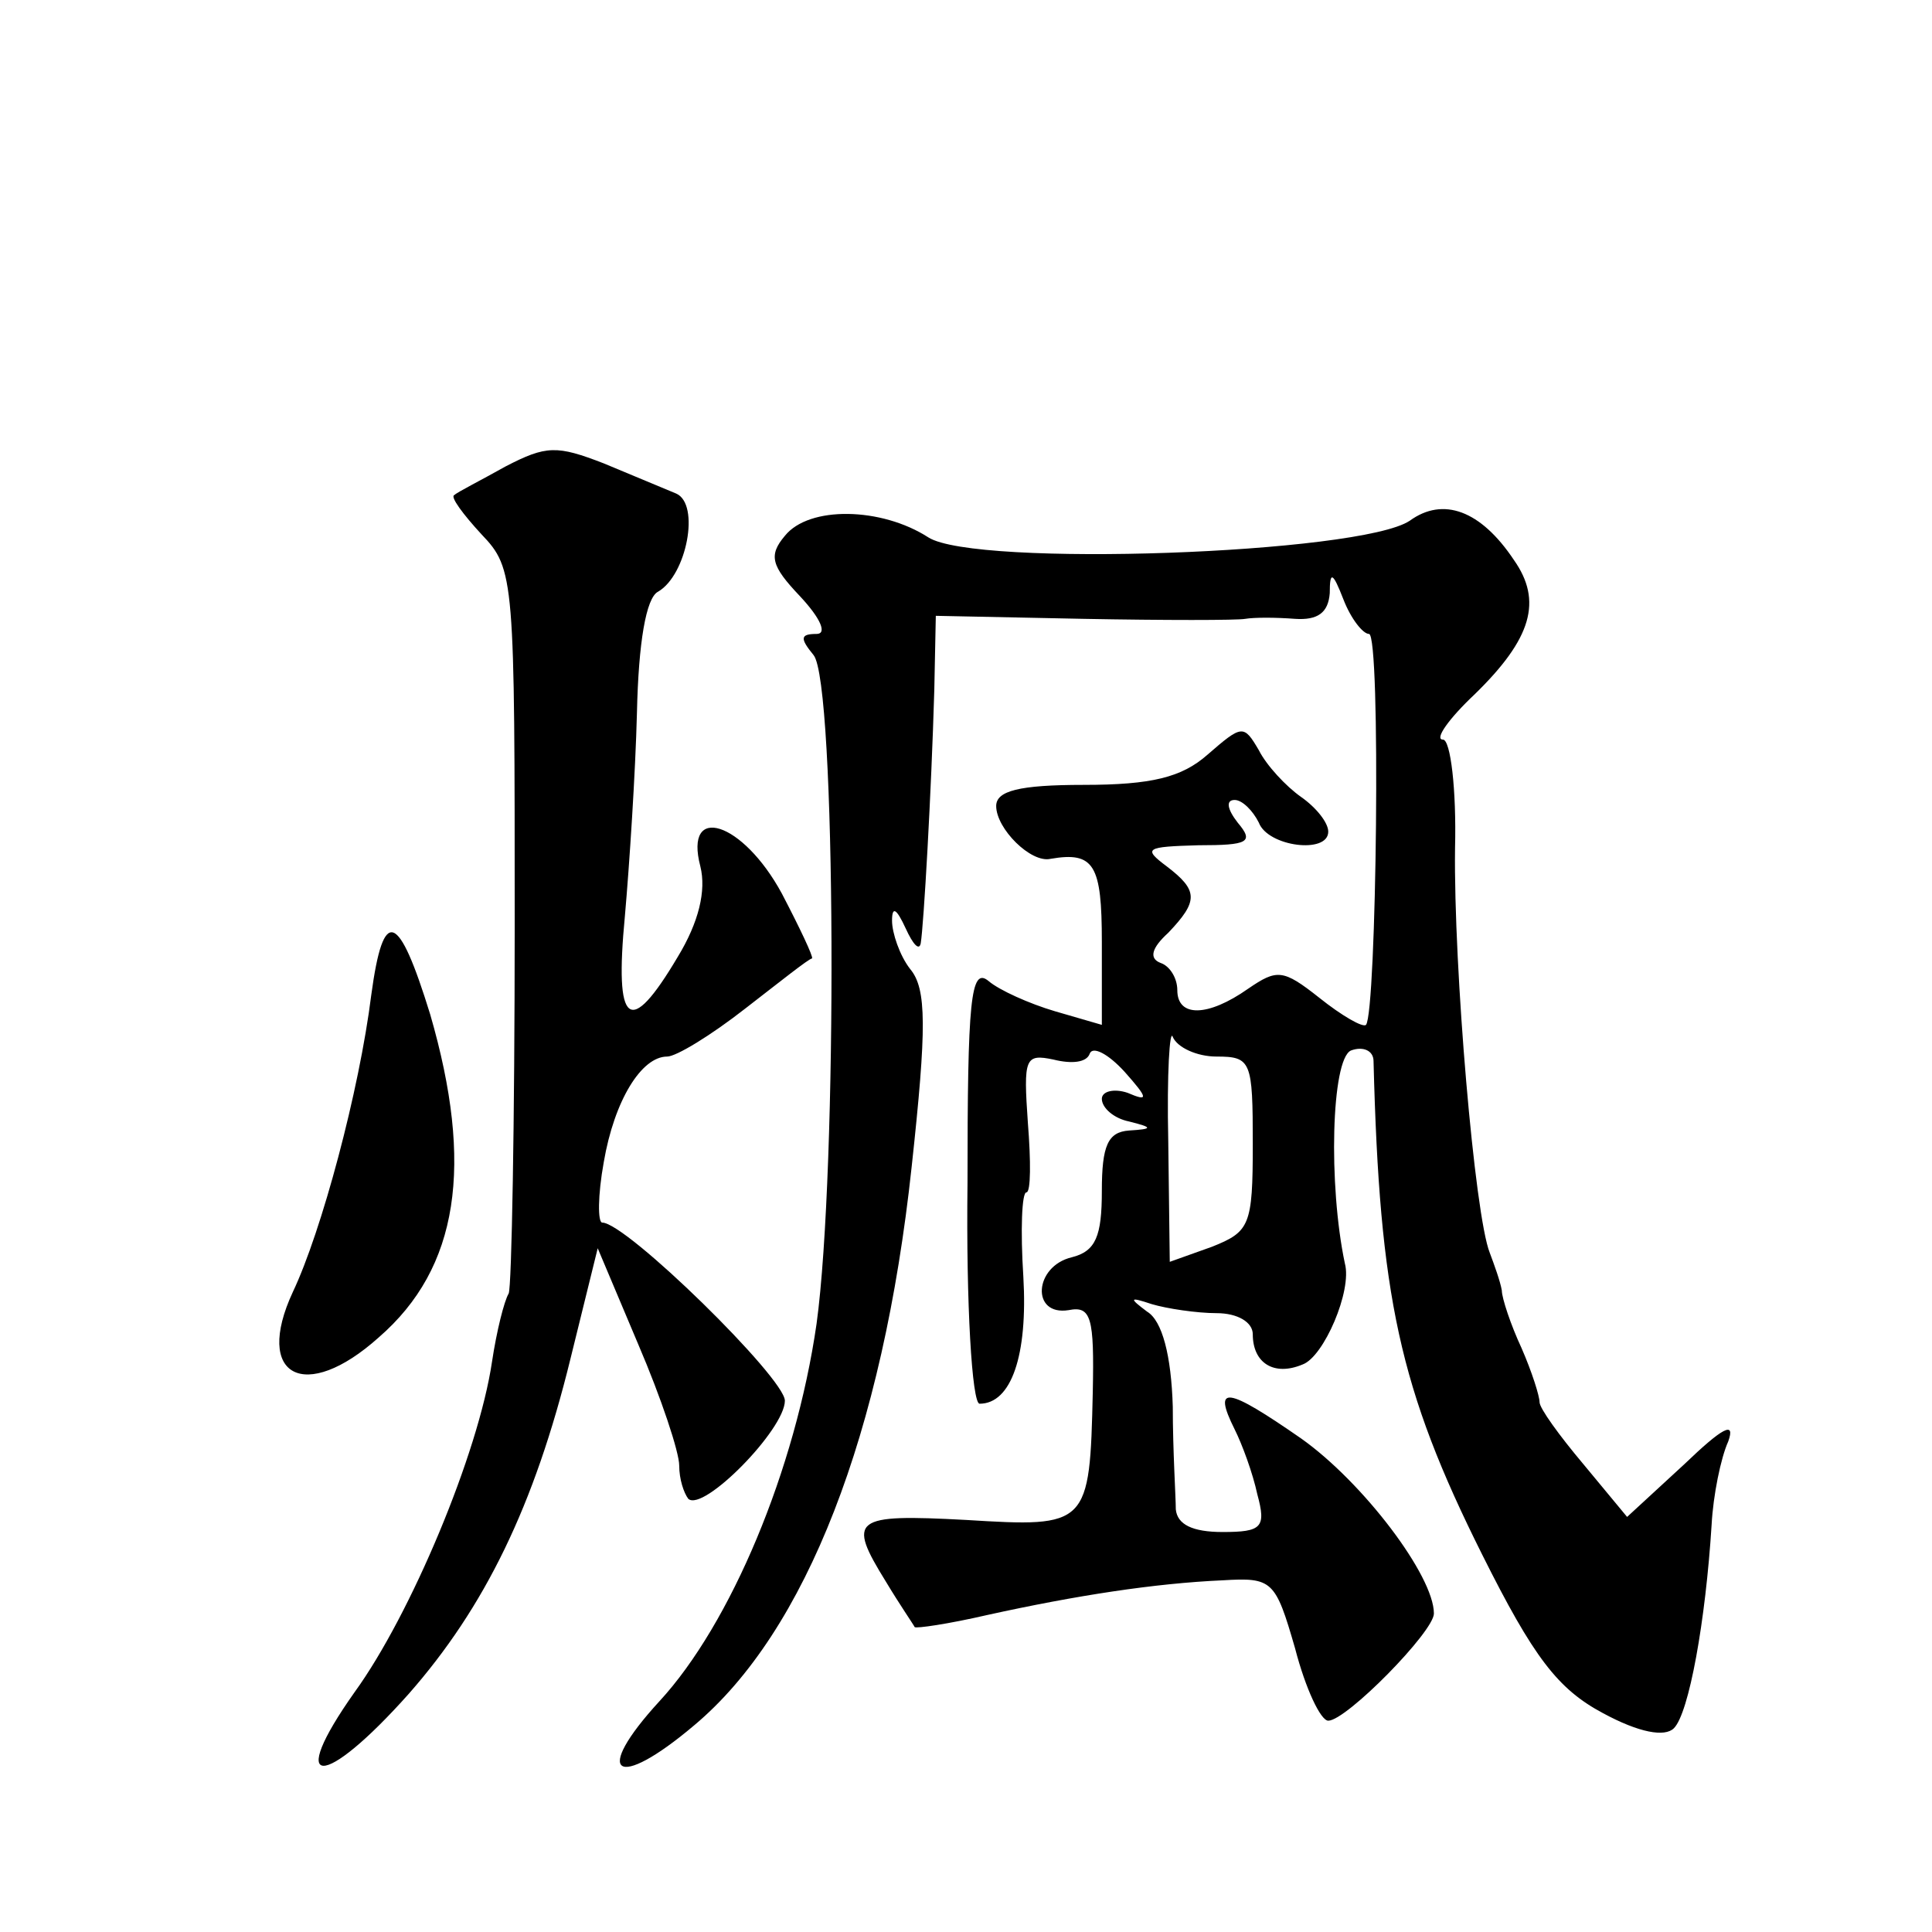 <?xml version="1.0" standalone="no"?>
<!DOCTYPE svg PUBLIC "-//W3C//DTD SVG 20010904//EN"
 "http://www.w3.org/TR/2001/REC-SVG-20010904/DTD/svg10.dtd">
<svg version="1.0" xmlns="http://www.w3.org/2000/svg"
 width="128pt" height="128pt" viewBox="0 0 128 128"
 preserveAspectRatio="xMidYMid meet">
<g transform="translate(0,128) scale(0.1,-0.1)"
fill="#0" stroke="none">
<path d="M335 971 c-16 -9 -32 -17 -34 -19 -3 -1 6 -13 18 -26 22 -23 22 -29 22
-260 0 -129 -2 -239 -4 -243 -3 -5 -8 -25 -11 -45 -9 -61 -54 -168 -91 -219 -46
-65 -21 -65 36 -1 50 57 83 124 107 222 l18 73 27 -64 c15 -35 27 -71 27 -80 0
-9 3 -18 6 -22 10 -9 64 46 64 65 0 15 -105 118 -121 118 -3 0 -3 18 1 40 7 41
25 70 42 70 6 0 29 14 52 32 22 17 42 33 44 33 1 1 -8 20 -20 43 -26 48 -65 60
-54 18 4 -16 -1 -37 -15 -60 -32 -54 -42 -46 -35 27 3 34 7 95 8 135 1 46 6 76
14 80 19 11 28 58 12 65 -7 3 -29 12 -48 20 -31 12 -38 12 -65 -2z M934 935 c-33
-22 -288 -31 -319 -11 -31 20 -79 21 -95 1 -11 -13 -9 -20 10 -40 14 -15 18 -25
11 -25 -11 0 -11 -3 -2 -14 15 -18 16 -341 2 -443 -14 -97 -57 -199 -104 -250 -45
-49 -29 -60 23 -16 74 62 125 193 144 370 10 92 10 118 -1 131 -7 9 -12 24 -12
32 0 10 3 8 9 -5 5 -11 9 -15 10 -10 2 12 7 99 9 168 l1 49 98 -2 c53 -1 102 -1
107 0 6 1 20 1 33 0 15 -1 22 4 23 17 0 15 2 14 9 -4 5 -13 13 -23 17 -23 8 0 5
-251 -2 -259 -2 -2 -16 6 -31 18 -24 19 -28 19 -47 6 -27 -19 -47 -19 -47 -1 0
8 -5 16 -11 18 -8 3 -6 10 5 20 20 21 20 28 -1 44 -16 12 -14 13 21 14 33 0 37
2 26 15 -7 9 -8 15 -2 15 5 0 12 -7 16 -15 6 -16 46 -21 46 -6 0 6 -8 16 -18 23
-10 7 -23 21 -28 31 -10 17 -11 17 -34 -3 -17 -15 -37 -20 -82 -20 -43 0 -58 -4
-58 -14 0 -15 23 -38 36 -35 29 5 34 -4 34 -55 l0 -55 -31 9 c-17 5 -37 14 -44
20 -12 10 -14 -13 -14 -134 -1 -80 3 -146 8 -146 21 0 32 32 29 84 -2 31 -1 56
2 56 3 0 3 21 1 46 -3 43 -2 46 17 42 12 -3 22 -2 24 4 2 5 12 0 23 -12 16 -18
16 -20 2 -14 -9 3 -17 1 -17 -4 0 -6 8 -13 18 -15 16 -4 16 -5 0 -6 -14 -1 -18
-10 -18 -40 0 -30 -4 -40 -20 -44 -25 -6 -27 -39 -2 -35 15 3 17 -5 16 -54 -2 -89
-3 -90 -84 -85 -75 4 -79 1 -53 -41 9 -15 18 -28 19 -30 1 -1 22 2 48 8 59 13 111
21 156 23 33 2 35 0 48 -45 7 -27 17 -48 22 -48 12 0 70 59 70 71 0 25 -47 87 -88
116 -49 34 -59 36 -44 6 5 -10 12 -29 15 -43 6 -22 3 -25 -23 -25 -20 0 -30 5 -31
15 0 8 -2 39 -2 68 -1 34 -7 57 -17 63 -12 9 -12 10 3 5 10 -3 30 -6 43 -6 14 0
24 -6 24 -14 0 -19 14 -28 33 -20 14 5 33 49 28 67 -11 52 -9 135 4 141 8 3 15
0 15 -7 4 -156 17 -217 72 -327 34 -68 50 -89 80 -105 24 -13 41 -16 47 -10 10
10 21 71 25 135 1 19 6 44 11 55 5 14 -4 9 -29 -15 l-38 -35 -29 35 c-16 19 -29
37 -29 41 0 4 -5 20 -12 36 -7 15 -13 33 -13 38 -1 6 -5 17 -8 25 -10 25 -24 189
-23 268 1 39 -3 72 -8 72 -6 0 4 14 21 30 38 37 45 62 26 89 -22 33 -47 42 -69
26z m-128 -355 c23 0 24 -3 24 -58 0 -54 -2 -58 -27 -68 l-28 -10 -1 80 c-1 45
1 75 3 69 3 -7 16 -13 29 -13z M246 621 c-8 -64 -33 -157 -52 -197 -26 -56 8 -74
57 -30 53 46 63 114 34 214 -21 68 -31 72 -39 13z"/>
</g>
</svg>
